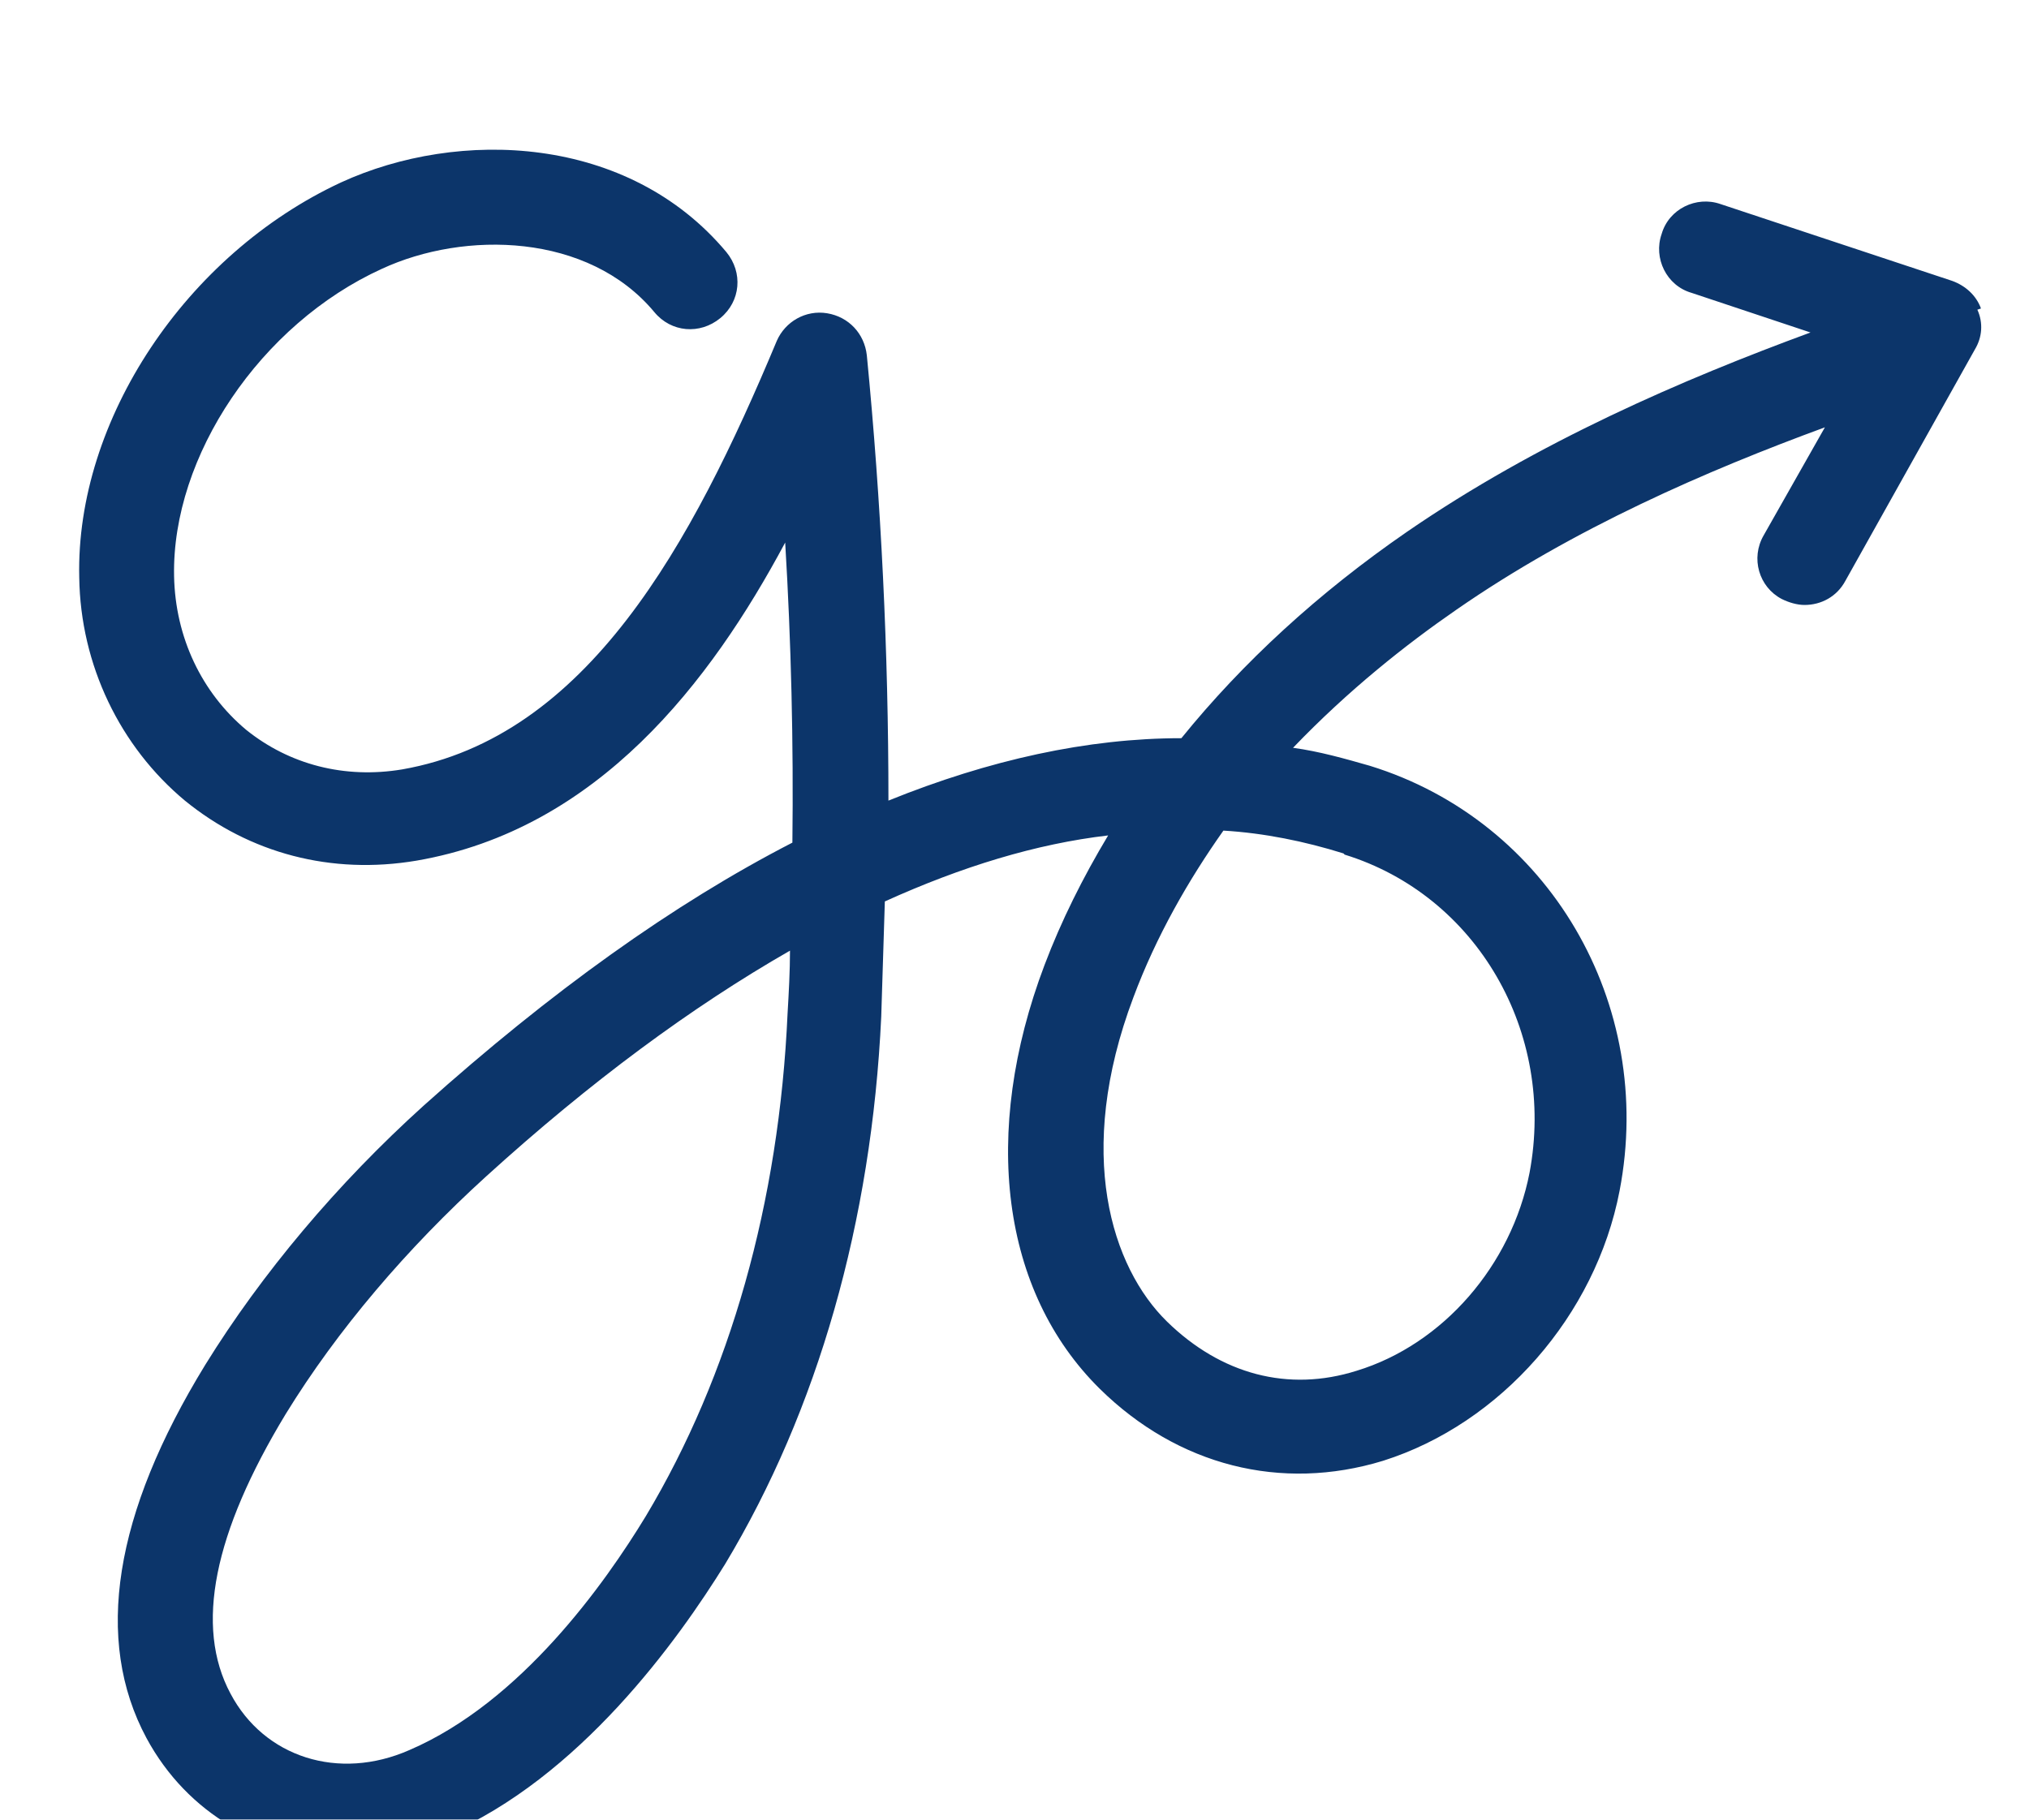 <?xml version="1.0" encoding="UTF-8"?>
<svg id="Layer_1" data-name="Layer 1" xmlns="http://www.w3.org/2000/svg" xmlns:xlink="http://www.w3.org/1999/xlink" version="1.1" viewBox="0 0 169 151.6">
  <defs>
    <style>
      .cls-1 {
        fill: #0c356a;
        filter: url(#drop-shadow-1);
        stroke-width: 0px;
      }
    </style>
    <filter id="drop-shadow-1" filterUnits="userSpaceOnUse">
      <feOffset dx="1.4" dy="7.8"/>
      <feGaussianBlur result="blur" stdDeviation="4.3"/>
      <feFlood flood-color="#242963" flood-opacity=".2"/>
      <feComposite in2="blur" operator="in"/>
      <feComposite in="SourceGraphic"/>
    </filter>
  </defs>
  <path class="cls-1" d="M163.6,17.9c-.4-1.1-1.3-1.9-2.4-2.3l-19.3-6.4c-2-.7-4.3.4-4.9,2.5-.7,2,.4,4.3,2.5,4.9l9.9,3.3c-10.6,3.9-22.7,9.1-33.6,16.6-7.4,5.1-13.7,10.9-18.8,17.2-7.8,0-16,1.8-24.4,5.2,0-12.4-.6-24.8-1.8-37.1-.2-1.8-1.5-3.2-3.3-3.5-1.8-.3-3.5.7-4.2,2.3-7.1,17-15.8,33-31.2,35.7-4.8.8-9.4-.4-13-3.3-3.7-3.1-5.9-7.7-6-12.8-.2-10,7.2-21,17.3-25.6,6.9-3.2,17.2-3,22.7,3.6,1.4,1.7,3.8,1.9,5.5.5,1.7-1.4,1.9-3.8.5-5.5C50.9,3.4,36.8,2.9,27,7.4,14.1,13.4,4.9,27.2,5.2,40.3c.1,7.3,3.4,14.1,8.8,18.6,5.4,4.4,12.2,6.2,19.3,5,15.1-2.6,24.5-14.9,30.7-26.5.5,8.3.7,16.7.6,25-9.9,5.1-20.1,12.4-30.7,21.9-7.2,6.5-13.5,14-18.2,21.6-7.6,12.4-9.3,22.9-4.9,31.1,3.4,6.3,9.7,9.9,16.6,9.9s5.6-.6,8.3-1.8c11.2-4.8,19.4-16.3,23.3-22.6,7.7-12.8,12.2-28.5,13-45.6.1-3.2.2-6.4.3-9.6,6.4-2.9,12.6-4.8,18.6-5.5-2.1,3.5-3.9,7.1-5.3,10.8-5.3,14-3.6,27.2,4.6,35.3,6.5,6.4,15.1,8.6,23.6,6,9.8-3.1,17.7-12.1,19.7-22.5,3-15.6-5.9-30.8-20.8-35.4-2.1-.6-4.2-1.2-6.4-1.5,4.6-4.8,9.4-8.6,13.6-11.5,9.8-6.8,20.9-11.6,30.7-15.2l-5.1,9c-1.1,1.9-.4,4.3,1.5,5.3.6.3,1.3.5,1.9.5,1.4,0,2.7-.7,3.4-2l10.8-19.3c.6-1,.7-2.2.2-3.3ZM64.2,76.6c-.7,15.8-4.8,30.2-11.8,41.9-3.4,5.6-10.4,15.5-19.7,19.5-5.9,2.6-12.1.6-14.9-4.7-3-5.6-1.4-13.4,4.6-23.3,4.3-7,10.1-13.8,16.7-19.8,8.7-7.9,17.1-14.1,25.3-18.8,0,1.7-.1,3.5-.2,5.2ZM110.6,63.4c11,3.4,17.6,14.8,15.4,26.5-1.5,7.7-7.2,14.3-14.4,16.5-5.7,1.8-11.3.3-15.8-4.1-4.6-4.5-7.7-14-2.8-27,1.9-5.1,4.6-9.8,7.5-13.9,3.4.2,6.8.9,10,1.9Z"/>
</svg>